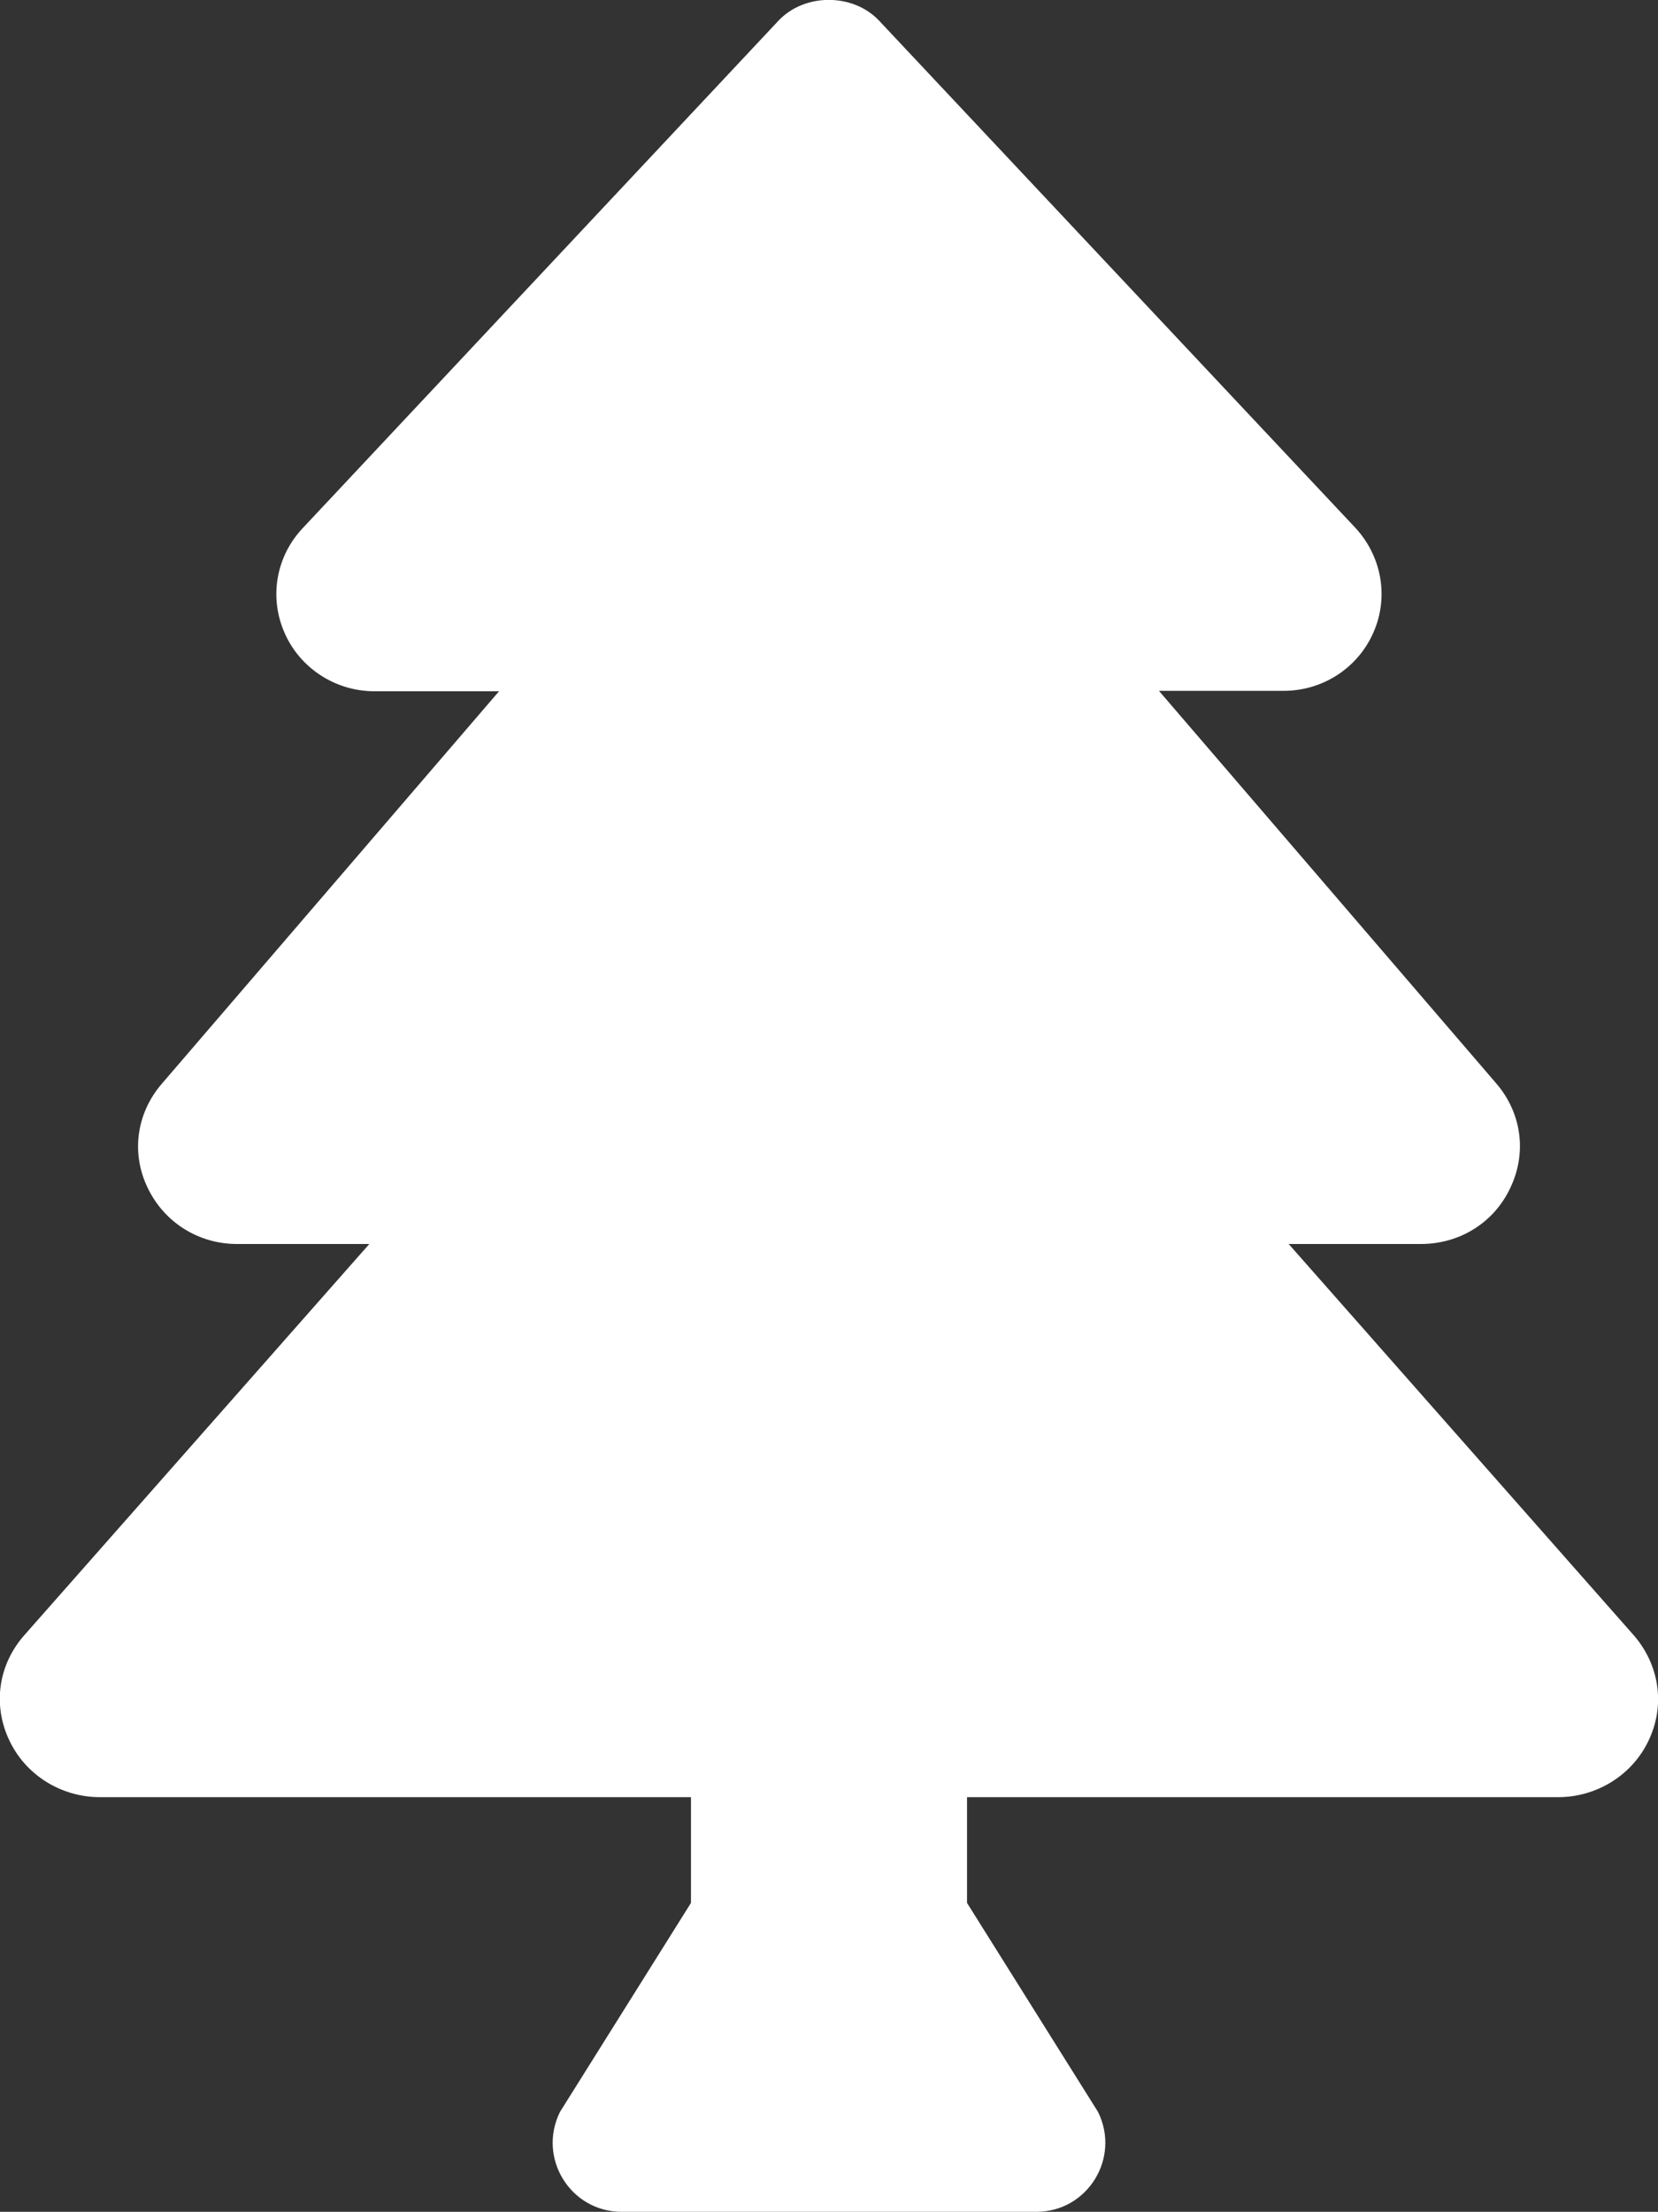 <?xml version="1.0" encoding="UTF-8"?>
<svg id="a" data-name="Ebene 1" xmlns="http://www.w3.org/2000/svg" width="40" height="53.34" viewBox="0 0 40 53.34">
  <rect x="0" y="0" width="40" height="53.34" fill="#333333" stroke="none"/>
  <defs>
    <style>
      .b {
        fill: #fff;
      }
    </style>
  </defs>
  <path class="b" d="M39.41,39.43l-8.32-9.43h3.19c.94,0,1.77-.52,2.16-1.36,.4-.84,.27-1.8-.34-2.51l-8.14-9.47h3.01c.95,0,1.8-.56,2.17-1.42,.37-.85,.19-1.83-.44-2.51L21.21,.5c-.63-.67-1.8-.67-2.43,0L7.3,12.74c-.64,.68-.81,1.66-.44,2.51,.37,.86,1.23,1.42,2.17,1.42h3.01L3.9,26.14c-.61,.71-.74,1.67-.34,2.5,.4,.84,1.23,1.36,2.16,1.36h3.19L.59,39.43c-.63,.71-.77,1.68-.37,2.53,.39,.84,1.25,1.38,2.19,1.38h14.26v2.55l-3.16,5.04c-.55,1.11,.25,2.41,1.49,2.41h10c1.24,0,2.04-1.3,1.49-2.41l-3.16-5.04v-2.55h14.26c.94,0,1.8-.54,2.19-1.38,.4-.85,.25-1.82-.37-2.53Z"/>
</svg>